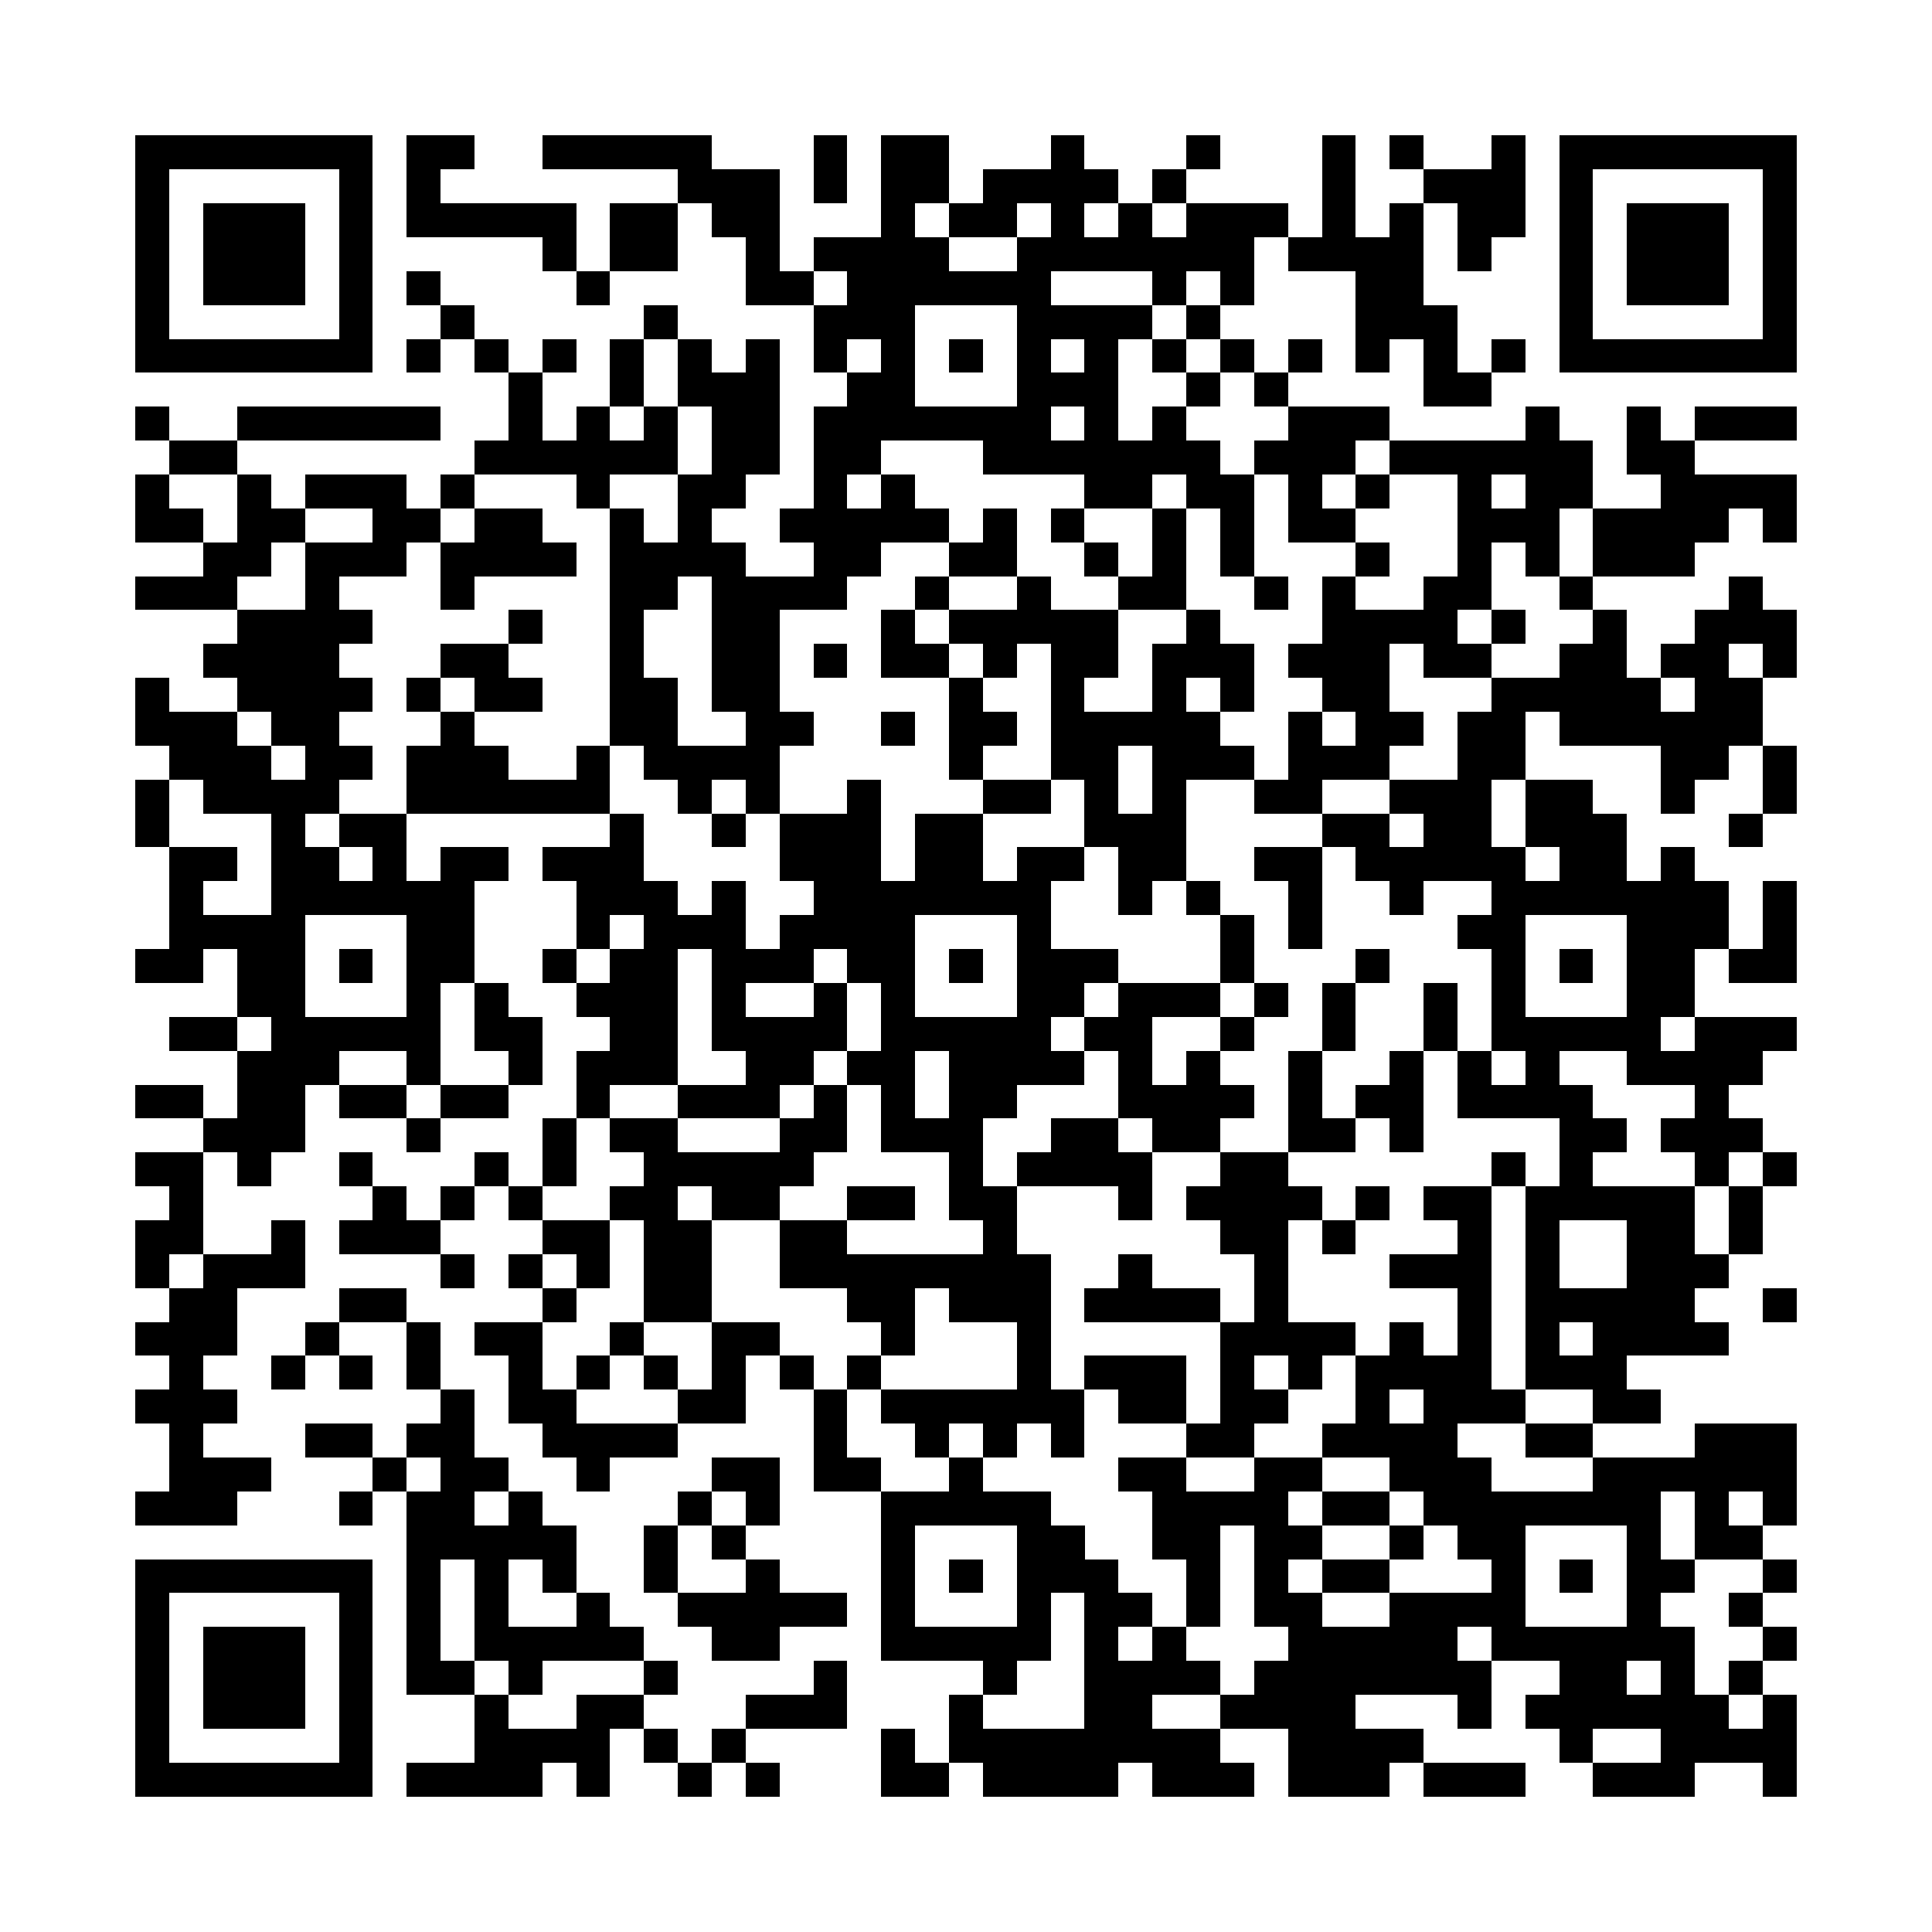 <svg xmlns="http://www.w3.org/2000/svg" width="600" height="600" viewBox="0 0 57 57" shape-rendering="crispEdges"><path fill="#ffffff" d="M0 0h57v57H0z"/><path stroke="#000000" d="M4 4.5h7m1 0h2m2 0h5m3 0h1m1 0h2m3 0h1m3 0h1m3 0h1m1 0h1m2 0h1m1 0h7M4 5.5h1m5 0h1m1 0h1m7 0h3m1 0h1m1 0h2m1 0h4m1 0h1m4 0h1m2 0h3m1 0h1m5 0h1M4 6.5h1m1 0h3m1 0h1m1 0h5m1 0h2m1 0h2m3 0h1m1 0h2m1 0h1m1 0h1m1 0h3m1 0h1m1 0h1m1 0h2m1 0h1m1 0h3m1 0h1M4 7.5h1m1 0h3m1 0h1m5 0h1m1 0h2m2 0h1m1 0h4m2 0h7m1 0h4m1 0h1m2 0h1m1 0h3m1 0h1M4 8.5h1m1 0h3m1 0h1m1 0h1m4 0h1m4 0h2m1 0h6m3 0h1m1 0h1m3 0h2m4 0h1m1 0h3m1 0h1M4 9.5h1m5 0h1m2 0h1m5 0h1m4 0h3m3 0h4m1 0h1m4 0h3m3 0h1m5 0h1M4 10.5h7m1 0h1m1 0h1m1 0h1m1 0h1m1 0h1m1 0h1m1 0h1m1 0h1m1 0h1m1 0h1m1 0h1m1 0h1m1 0h1m1 0h1m1 0h1m1 0h1m1 0h1m1 0h7M15 11.5h1m2 0h1m1 0h3m2 0h2m3 0h3m2 0h1m1 0h1m4 0h2M4 12.5h1m2 0h6m2 0h1m1 0h1m1 0h1m1 0h2m1 0h7m1 0h1m1 0h1m3 0h3m4 0h1m2 0h1m1 0h3M5 13.5h2m7 0h6m1 0h2m1 0h2m3 0h7m1 0h3m1 0h6m1 0h2M4 14.5h1m2 0h1m1 0h3m1 0h1m3 0h1m2 0h2m2 0h1m1 0h1m5 0h2m1 0h2m1 0h1m1 0h1m2 0h1m1 0h2m2 0h4M4 15.5h2m1 0h2m2 0h2m1 0h2m2 0h1m1 0h1m2 0h5m1 0h1m1 0h1m2 0h1m1 0h1m1 0h2m3 0h3m1 0h4m1 0h1M6 16.5h2m1 0h3m1 0h4m1 0h4m2 0h2m2 0h2m2 0h1m1 0h1m1 0h1m3 0h1m2 0h1m1 0h1m1 0h3M4 17.5h3m2 0h1m3 0h1m4 0h2m1 0h4m2 0h1m2 0h1m2 0h2m2 0h1m1 0h1m2 0h2m2 0h1m4 0h1M7 18.5h4m4 0h1m2 0h1m2 0h2m3 0h1m1 0h5m2 0h1m3 0h4m1 0h1m2 0h1m2 0h3M6 19.5h4m3 0h2m3 0h1m2 0h2m1 0h1m1 0h2m1 0h1m1 0h2m1 0h3m1 0h3m1 0h2m2 0h2m1 0h2m1 0h1M4 20.5h1m2 0h4m1 0h1m1 0h2m2 0h2m1 0h2m5 0h1m2 0h1m2 0h1m1 0h1m2 0h2m3 0h5m1 0h2M4 21.5h3m1 0h2m3 0h1m4 0h2m2 0h2m2 0h1m1 0h2m1 0h5m2 0h1m1 0h2m1 0h2m1 0h6M5 22.5h3m1 0h2m1 0h3m2 0h1m1 0h4m5 0h1m2 0h2m1 0h3m1 0h3m2 0h2m4 0h2m1 0h1M4 23.5h1m1 0h4m2 0h6m2 0h1m1 0h1m2 0h1m3 0h2m1 0h1m1 0h1m2 0h2m2 0h3m1 0h2m2 0h1m2 0h1M4 24.5h1m3 0h1m1 0h2m6 0h1m2 0h1m1 0h3m1 0h2m3 0h3m4 0h2m1 0h2m1 0h3m3 0h1M5 25.5h2m1 0h2m1 0h1m1 0h2m1 0h3m4 0h3m1 0h2m1 0h2m1 0h2m2 0h2m1 0h5m1 0h2m1 0h1M5 26.5h1m2 0h6m3 0h3m1 0h1m2 0h7m2 0h1m1 0h1m2 0h1m2 0h1m2 0h7m1 0h1M5 27.5h4m3 0h2m3 0h1m1 0h3m1 0h4m3 0h1m5 0h1m1 0h1m4 0h2m3 0h3m1 0h1M4 28.5h2m1 0h2m1 0h1m1 0h2m2 0h1m1 0h2m1 0h3m1 0h2m1 0h1m1 0h3m3 0h1m3 0h1m3 0h1m1 0h1m1 0h2m1 0h2M7 29.5h2m3 0h1m1 0h1m2 0h3m1 0h1m2 0h1m1 0h1m3 0h2m1 0h3m1 0h1m1 0h1m2 0h1m1 0h1m3 0h2M5 30.5h2m1 0h5m1 0h2m2 0h2m1 0h4m1 0h5m1 0h2m2 0h1m2 0h1m2 0h1m1 0h5m1 0h3M7 31.5h3m2 0h1m2 0h1m1 0h3m2 0h2m1 0h2m1 0h4m1 0h1m1 0h1m2 0h1m2 0h1m1 0h1m1 0h1m2 0h4M4 32.5h2m1 0h2m1 0h2m1 0h2m2 0h1m2 0h3m1 0h1m1 0h1m1 0h2m3 0h4m1 0h1m1 0h2m1 0h4m3 0h1M6 33.5h3m3 0h1m3 0h1m1 0h2m3 0h2m1 0h3m2 0h2m1 0h2m2 0h2m1 0h1m4 0h2m1 0h3M4 34.5h2m1 0h1m2 0h1m3 0h1m1 0h1m2 0h5m4 0h1m1 0h4m2 0h2m6 0h1m1 0h1m3 0h1m1 0h1M5 35.5h1m5 0h1m1 0h1m1 0h1m2 0h2m1 0h2m2 0h2m1 0h2m3 0h1m1 0h4m1 0h1m1 0h2m1 0h5m1 0h1M4 36.5h2m2 0h1m1 0h3m3 0h2m1 0h2m2 0h2m4 0h1m6 0h2m1 0h1m3 0h1m1 0h1m2 0h2m1 0h1M4 37.5h1m1 0h3m4 0h1m1 0h1m1 0h1m1 0h2m2 0h8m2 0h1m3 0h1m3 0h3m1 0h1m2 0h3M5 38.5h2m3 0h2m4 0h1m2 0h2m4 0h2m1 0h3m1 0h4m1 0h1m5 0h1m1 0h5m2 0h1M4 39.5h3m2 0h1m2 0h1m1 0h2m2 0h1m2 0h2m3 0h1m3 0h1m5 0h4m1 0h1m1 0h1m1 0h1m1 0h4M5 40.5h1m2 0h1m1 0h1m1 0h1m2 0h1m1 0h1m1 0h1m1 0h1m1 0h1m1 0h1m4 0h1m1 0h3m1 0h1m1 0h1m1 0h4m1 0h3M4 41.5h3m6 0h1m1 0h2m3 0h2m2 0h1m1 0h6m1 0h2m1 0h2m2 0h1m1 0h3m2 0h2M5 42.5h1m3 0h2m1 0h2m2 0h4m4 0h1m2 0h1m1 0h1m1 0h1m3 0h2m2 0h4m2 0h2m3 0h3M5 43.5h3m3 0h1m1 0h2m2 0h1m3 0h2m1 0h2m2 0h1m4 0h2m2 0h2m2 0h3m3 0h6M4 44.5h3m3 0h1m1 0h2m1 0h1m4 0h1m1 0h1m3 0h5m3 0h4m1 0h2m1 0h7m1 0h1m1 0h1M12 45.5h5m2 0h1m1 0h1m4 0h1m3 0h2m2 0h2m1 0h2m2 0h1m1 0h2m3 0h1m1 0h2M4 46.5h7m1 0h1m1 0h1m1 0h1m2 0h1m2 0h1m3 0h1m1 0h1m1 0h3m2 0h1m1 0h1m1 0h2m3 0h1m1 0h1m1 0h2m2 0h1M4 47.5h1m5 0h1m1 0h1m1 0h1m2 0h1m2 0h5m1 0h1m3 0h1m1 0h2m1 0h1m1 0h2m2 0h4m3 0h1m2 0h1M4 48.5h1m1 0h3m1 0h1m1 0h1m1 0h5m2 0h2m3 0h5m1 0h1m1 0h1m3 0h5m1 0h6m2 0h1M4 49.5h1m1 0h3m1 0h1m1 0h2m1 0h1m3 0h1m4 0h1m4 0h1m2 0h4m1 0h7m2 0h2m1 0h1m1 0h1M4 50.5h1m1 0h3m1 0h1m3 0h1m2 0h2m3 0h3m3 0h1m3 0h2m2 0h4m3 0h1m1 0h6m1 0h1M4 51.5h1m5 0h1m3 0h4m1 0h1m1 0h1m4 0h1m1 0h8m2 0h4m4 0h1m2 0h4M4 52.5h7m1 0h4m1 0h1m2 0h1m1 0h1m3 0h2m1 0h4m1 0h3m1 0h3m1 0h3m2 0h3m2 0h1"/></svg>
